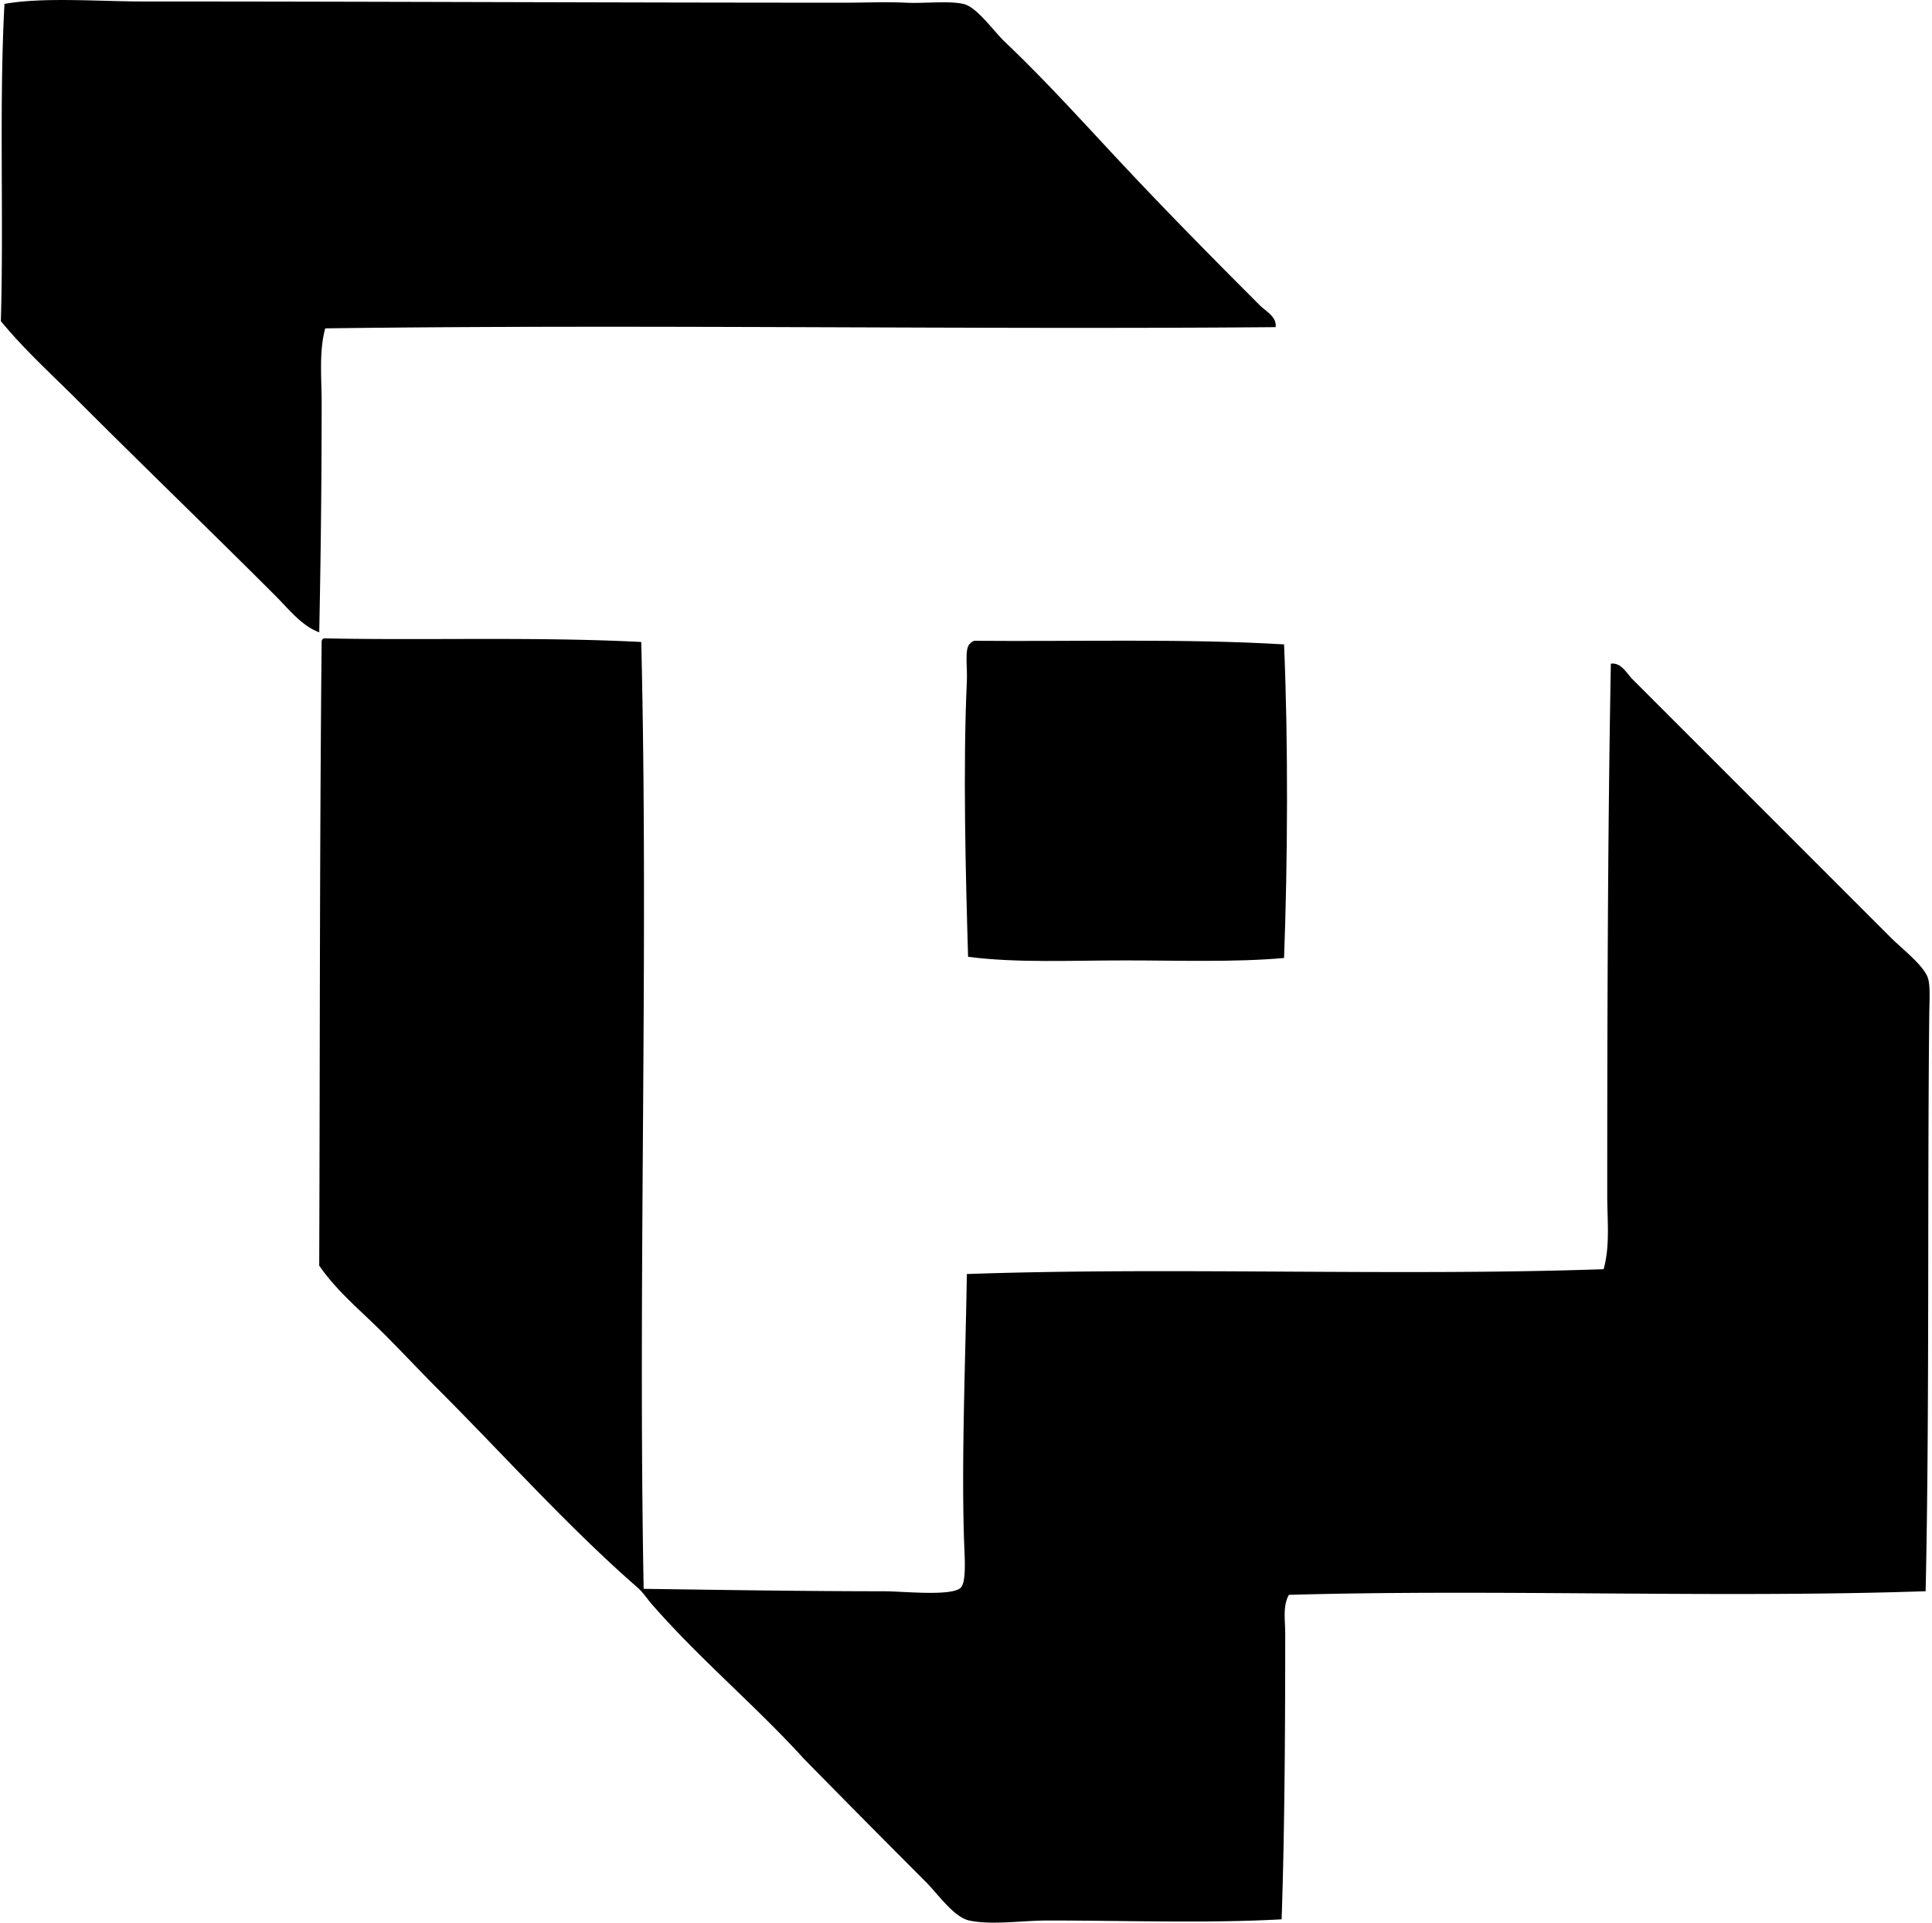 <svg xmlns="http://www.w3.org/2000/svg" width="201" height="200" fill="none" viewBox="0 0 201 200">
  <path fill="#000" fill-rule="evenodd" d="M132.712 34.03c-32.041.272-65.91-.306-98.873.127-.668 2.4-.375 5.15-.375 7.779 0 7.852-.093 16.165-.252 23.84-1.825-.667-3.174-2.419-4.517-3.762-6.72-6.718-13.763-13.512-20.58-20.327C5.4 38.967 2.54 36.389.089 33.404.403 22.594-.106 10.96.465.405 4.526-.32 10.204.154 15.02.154c23.387 0 48.346.126 73.024.126 1.951 0 4.107-.099 6.148 0 2.094.1 4.39-.222 6.023.125 1.417.301 3.135 2.83 4.391 4.014 4.096 3.872 8.483 8.74 12.171 12.672 4.701 5.015 9.407 9.784 14.302 14.68.597.596 1.773 1.17 1.634 2.26ZM33.713 66.402c10.557.227 21.926-.186 33.002.378.777 32.353-.359 65.912.249 98.495 7.902.107 16.628.252 24.968.252 2.052 0 7.105.558 8.03-.378.509-.514.433-2.561.375-3.888-.364-8.69.126-20.226.252-28.733 21.441-.75 44.679.249 66.249-.503.681-2.46.375-5.065.375-7.653.002-17.893.044-37.497.377-55.335 1.092-.14 1.645 1.018 2.26 1.631l26.851 26.85c1.187 1.188 3.494 2.947 3.888 4.266.252.837.14 2.403.126 3.765-.203 18.776.033 41.749-.378 59.975-21.728.736-44.512-.244-66.249.378-.654 1.198-.377 2.646-.377 4.014 0 9.349-.052 20.395-.375 29.737-7.752.429-15.985.123-24.341.123-2.614 0-5.826.498-8.157 0-1.606-.342-3.248-2.745-4.517-4.014a2067.112 2067.112 0 0 1-12.672-12.797c-5.05-5.549-10.849-10.382-15.81-16.062-.49-.558-.95-1.27-1.505-1.757-7.199-6.279-13.856-13.73-20.702-20.576-2.112-2.112-4.14-4.309-6.274-6.4-2.123-2.079-4.446-4.033-6.148-6.523.082-22.015.035-42.594.252-64.87-.006-.213.093-.323.251-.375Z" clip-rule="evenodd"/>
  <path fill="#000" fill-rule="evenodd" d="M133.59 67.03c.443 10.373.377 22.593 0 32.624-5.161.457-10.932.251-16.563.251-5.65 0-11.286.279-16.31-.377-.255-8.69-.542-19.58-.126-28.733.066-1.45-.285-3.464.378-3.888.093-.118.227-.189.377-.25 10.781.088 21.983-.24 32.244.373Z" clip-rule="evenodd"/>
</svg>
